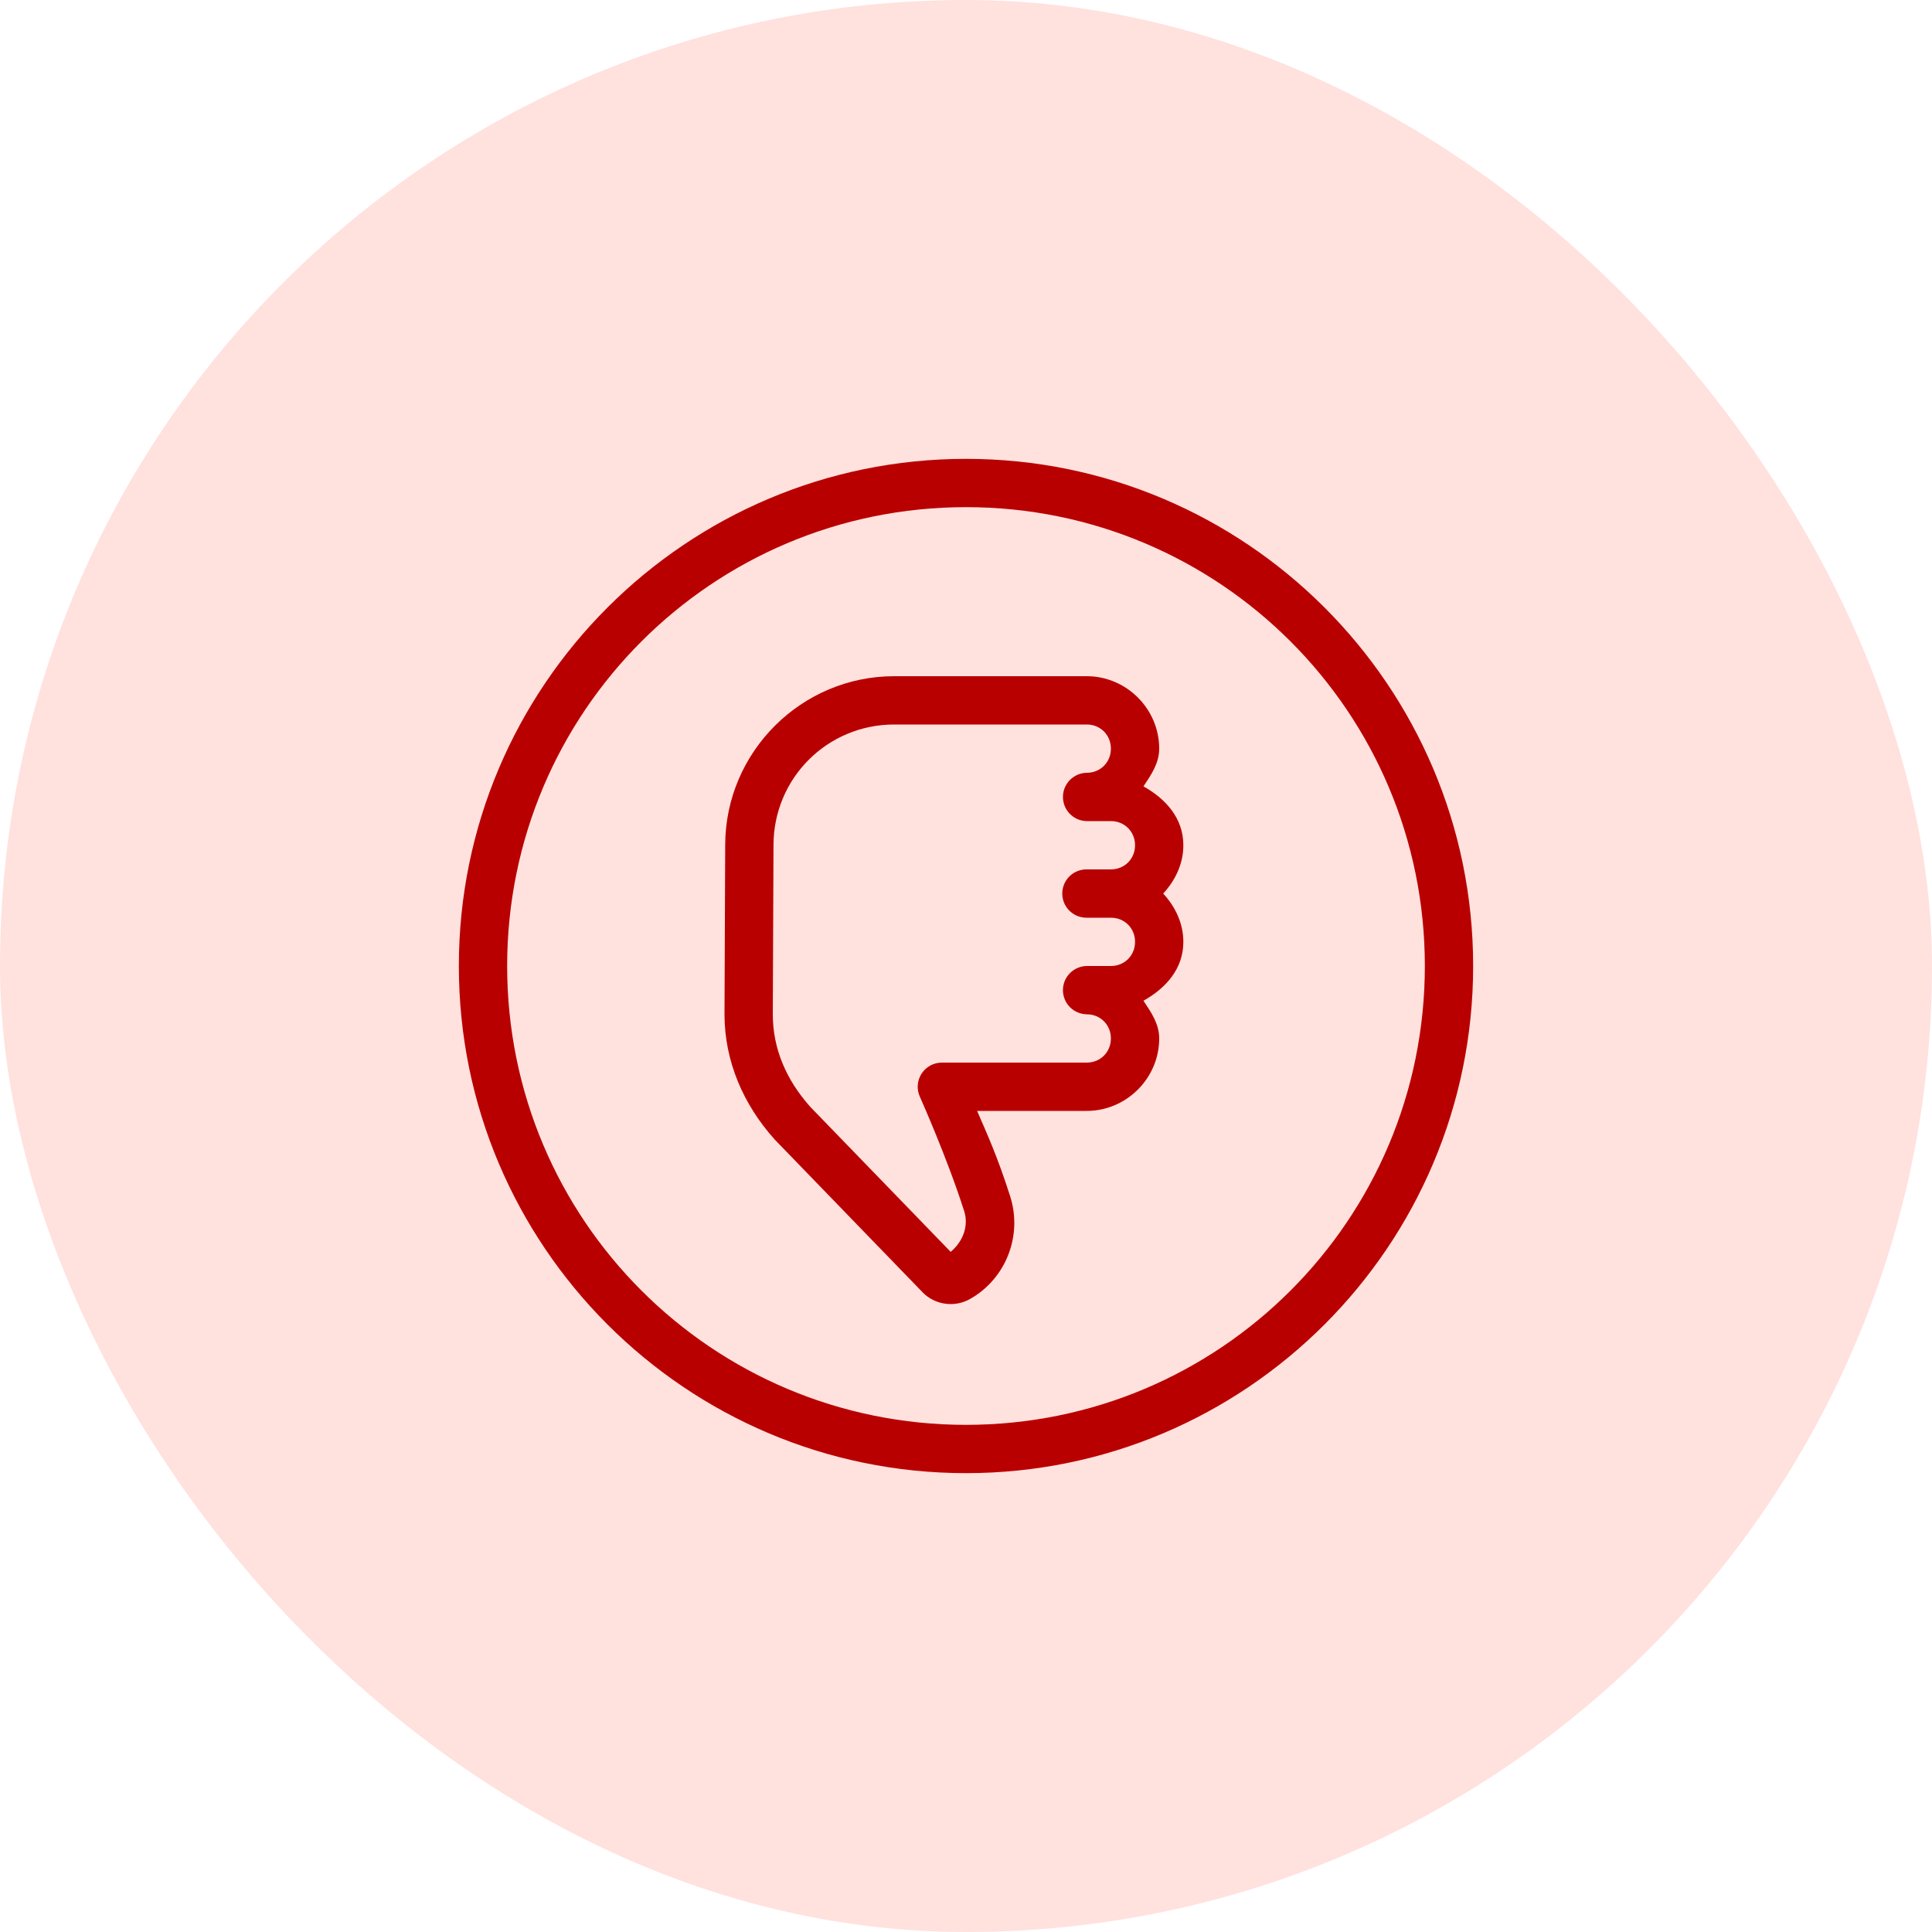 <svg width="80" height="80" viewBox="0 0 80 80" fill="none" xmlns="http://www.w3.org/2000/svg">
<rect width="80" height="80" rx="40" fill="#FFE1DE"/>
<path d="M40 19C28.414 19 19 28.414 19 40C19 51.586 28.414 61 40 61C51.586 61 61 51.586 61 40C61 28.414 51.586 19 40 19ZM40 21C50.505 21 59 29.495 59 40C59 50.505 50.505 59 40 59C29.495 59 21 50.505 21 40C21 29.495 29.495 21 40 21ZM37.029 28C33.186 28 30.046 31.128 30.029 34.971L30 41.996V42C30 43.961 30.794 45.749 32.062 47.166C32.071 47.176 32.079 47.186 32.088 47.195L38.199 53.508C38.201 53.51 38.203 53.513 38.205 53.516C38.719 54.038 39.526 54.148 40.162 53.791C41.651 52.956 42.348 51.169 41.83 49.541C41.288 47.837 40.841 46.887 40.459 46H45C46.645 46 48 44.645 48 43C48 42.393 47.663 41.912 47.348 41.438C48.27 40.923 49 40.121 49 39C49 38.223 48.658 37.535 48.166 37C48.658 36.465 49 35.777 49 35C49 33.879 48.27 33.077 47.348 32.562C47.663 32.088 48 31.607 48 31C48 29.355 46.645 28 45 28H37.029ZM37.029 30H45C45.565 30 46 30.435 46 31C46 31.565 45.565 32 45 32C44.866 32.002 44.734 32.03 44.611 32.084C44.581 32.097 44.551 32.112 44.522 32.129C44.493 32.146 44.465 32.164 44.438 32.184C44.356 32.241 44.284 32.31 44.223 32.389C44.182 32.442 44.147 32.499 44.117 32.559C44.102 32.589 44.088 32.619 44.076 32.65C44.065 32.682 44.055 32.714 44.047 32.746C44.03 32.811 44.019 32.877 44.016 32.943C44.014 32.977 44.014 33.01 44.016 33.043C44.02 33.143 44.039 33.242 44.072 33.336C44.084 33.368 44.097 33.399 44.111 33.43C44.126 33.46 44.141 33.489 44.158 33.518C44.227 33.632 44.319 33.732 44.428 33.81C44.509 33.869 44.599 33.915 44.693 33.947C44.792 33.981 44.896 33.998 45 34H46C46.565 34 47 34.435 47 35C47 35.565 46.565 36 46 36H45C44.867 35.998 44.736 36.023 44.613 36.072C44.49 36.121 44.378 36.195 44.284 36.288C44.189 36.381 44.114 36.492 44.063 36.614C44.012 36.736 43.986 36.867 43.986 37C43.986 37.133 44.012 37.264 44.063 37.386C44.114 37.508 44.189 37.619 44.284 37.712C44.378 37.805 44.49 37.879 44.613 37.928C44.736 37.977 44.867 38.002 45 38H45.986H46C46.565 38 47 38.435 47 39C47 39.565 46.565 40 46 40H45C44.737 40.004 44.486 40.111 44.302 40.298C44.117 40.485 44.014 40.737 44.014 41C44.014 41.263 44.117 41.515 44.302 41.702C44.486 41.889 44.737 41.996 45 42C45.565 42 46 42.435 46 43C46 43.565 45.565 44 45 44H39C38.833 44 38.669 44.042 38.522 44.122C38.375 44.202 38.251 44.317 38.16 44.457C38.07 44.597 38.016 44.758 38.003 44.924C37.99 45.091 38.019 45.258 38.088 45.41C38.088 45.41 39.218 47.933 39.924 50.148C40.126 50.784 39.858 51.425 39.365 51.836L33.553 45.834L33.551 45.83C32.56 44.721 32.001 43.43 32 42.004V42L32.029 34.978C32.041 32.213 34.264 30 37.029 30Z" fill="#B90000"/>
</svg>
